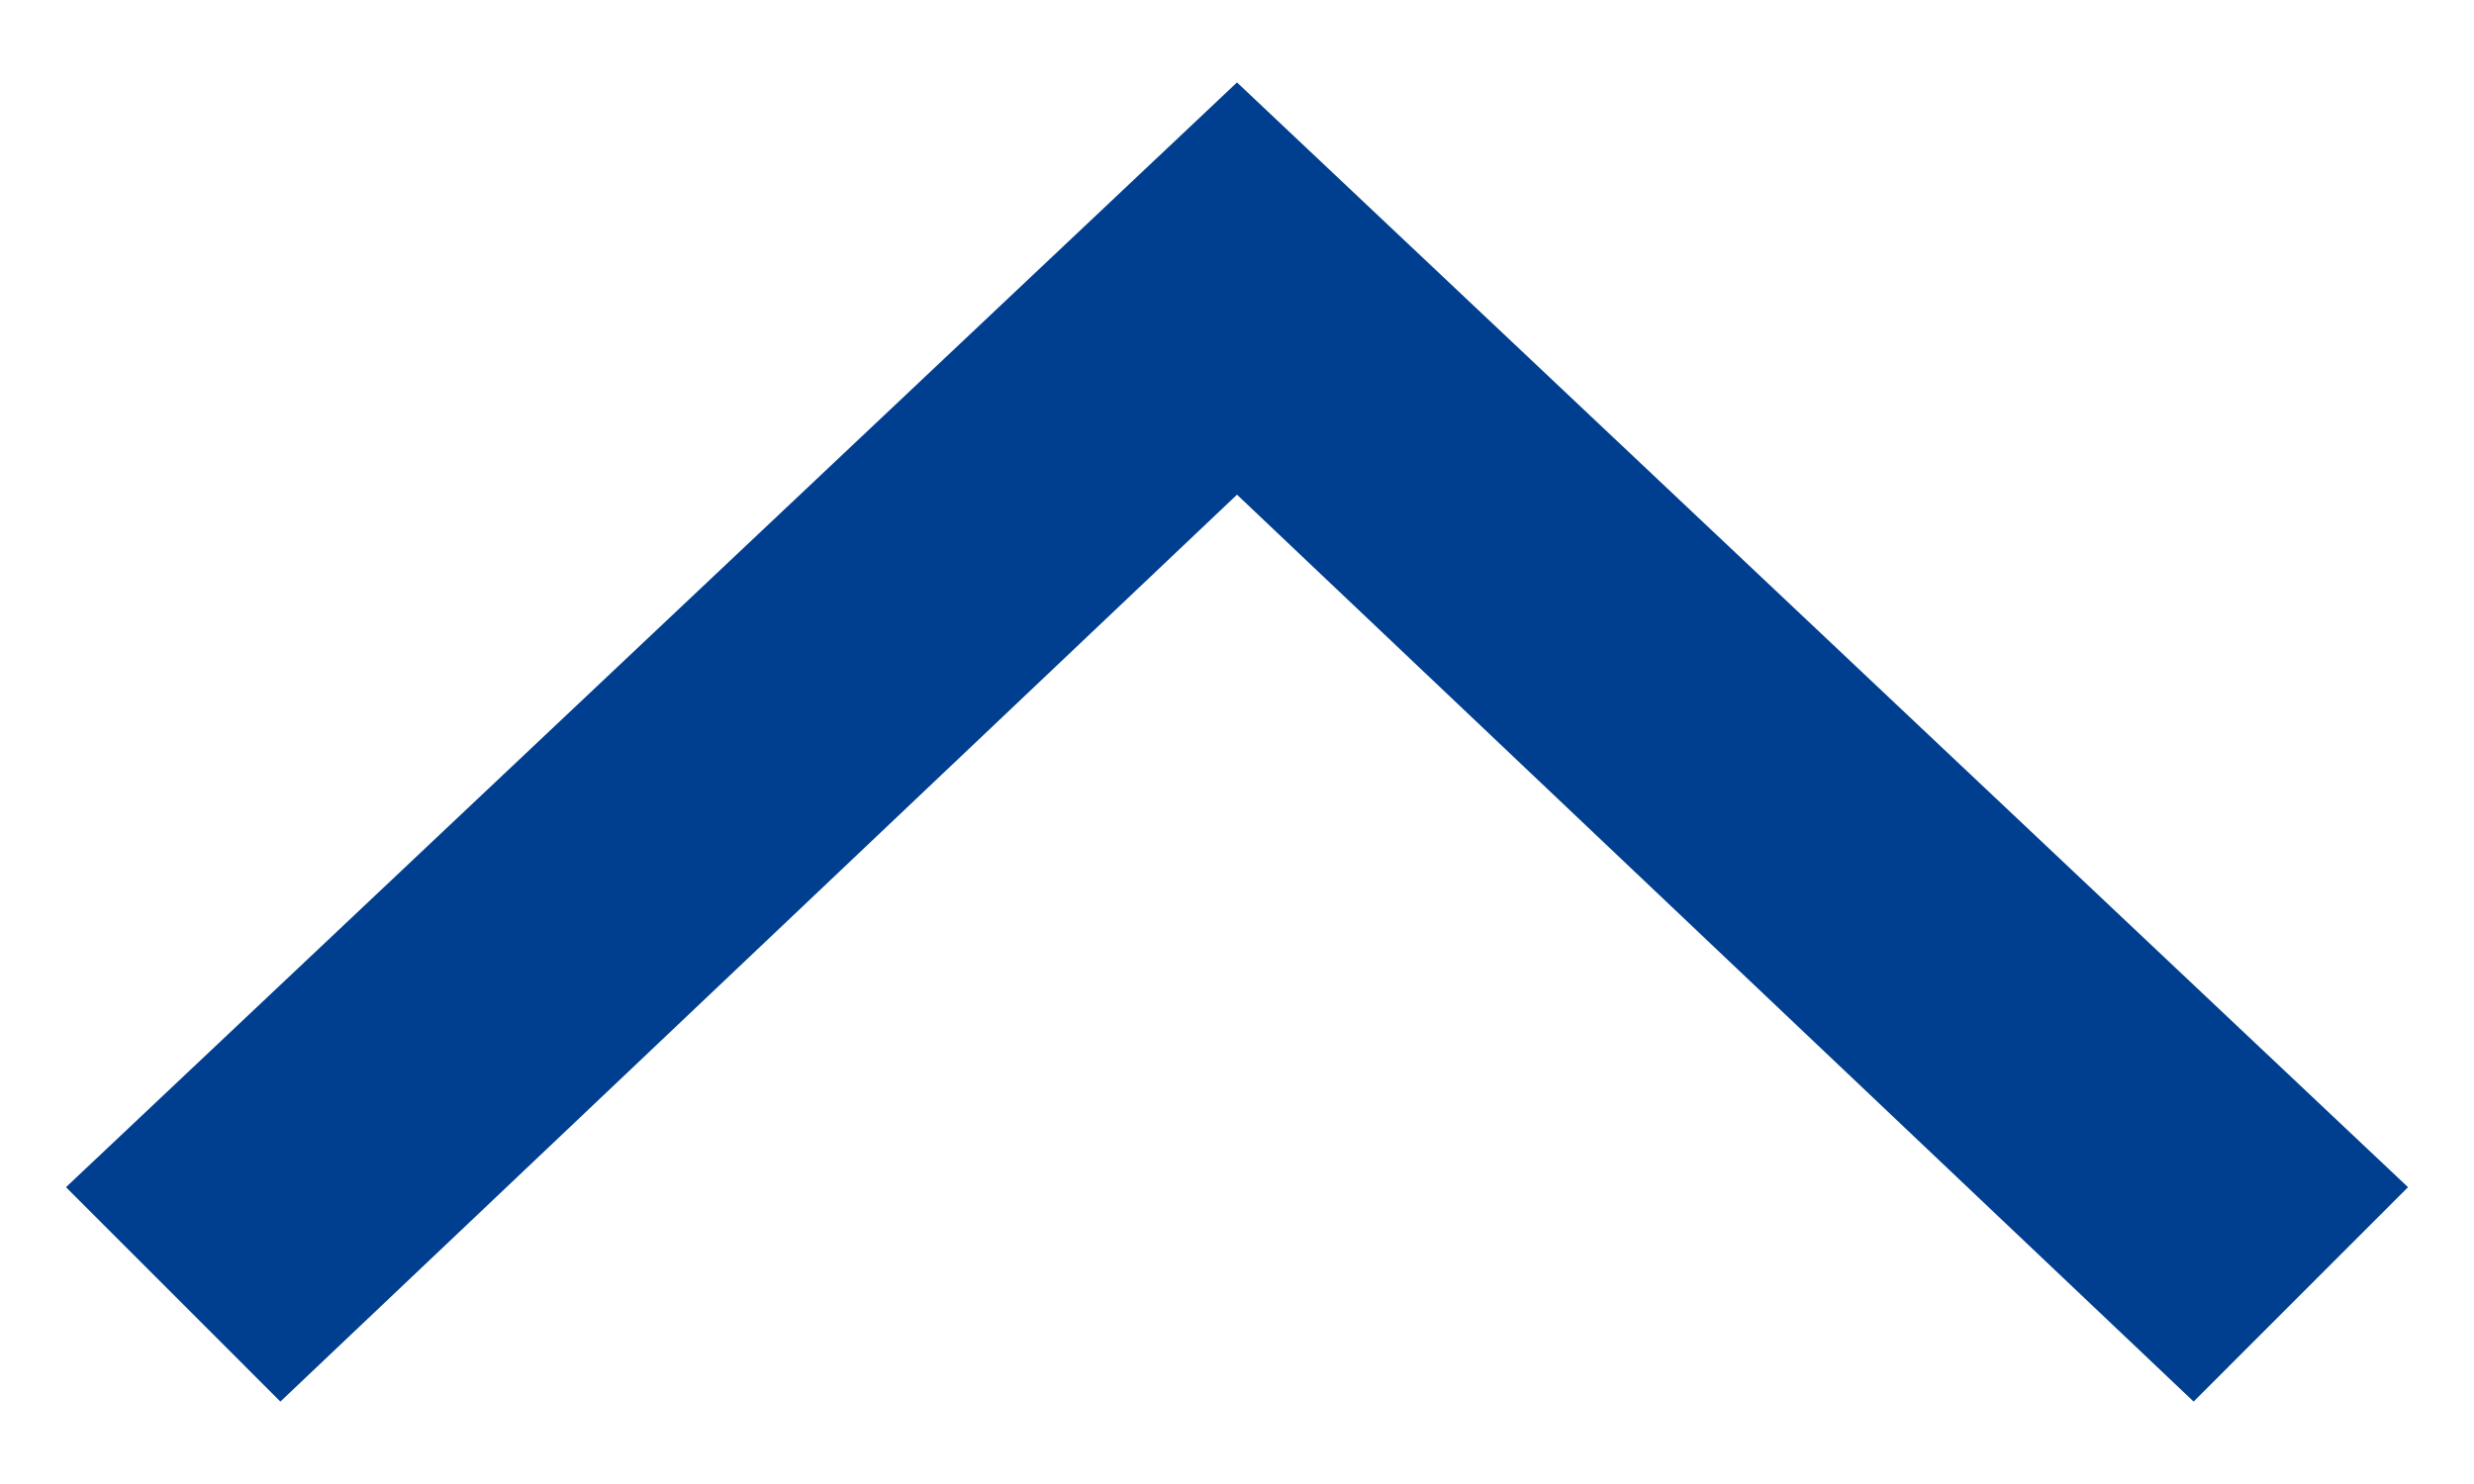 <?xml version="1.0" encoding="utf-8"?>
<!-- Generator: Adobe Illustrator 23.0.1, SVG Export Plug-In . SVG Version: 6.00 Build 0)  -->
<svg version="1.1" id="Ebene_1" xmlns="http://www.w3.org/2000/svg" xmlns:xlink="http://www.w3.org/1999/xlink" x="0px" y="0px"
	 viewBox="0 0 15 9" enable-background="new 0 0 15 9" xml:space="preserve">
<title>Path 2</title>
<desc>Created with Sketch.</desc>
<g id="Caret-Top">
	<g id="Desktop---Suche" transform="translate(-553, -288)">
		<g id="Suchleiste-Umkreis" transform="translate(43, 167)">
			<g id="Group" transform="translate(400, 97)">
				<g id="Path-2">
					<polygon fill="#003E90" points="123.3,32.5 117.5,27 111.7,32.5 110.4,31.2 117.5,24.5 124.6,31.2 					"/>
				</g>
			</g>
		</g>
	</g>
</g>
</svg>

